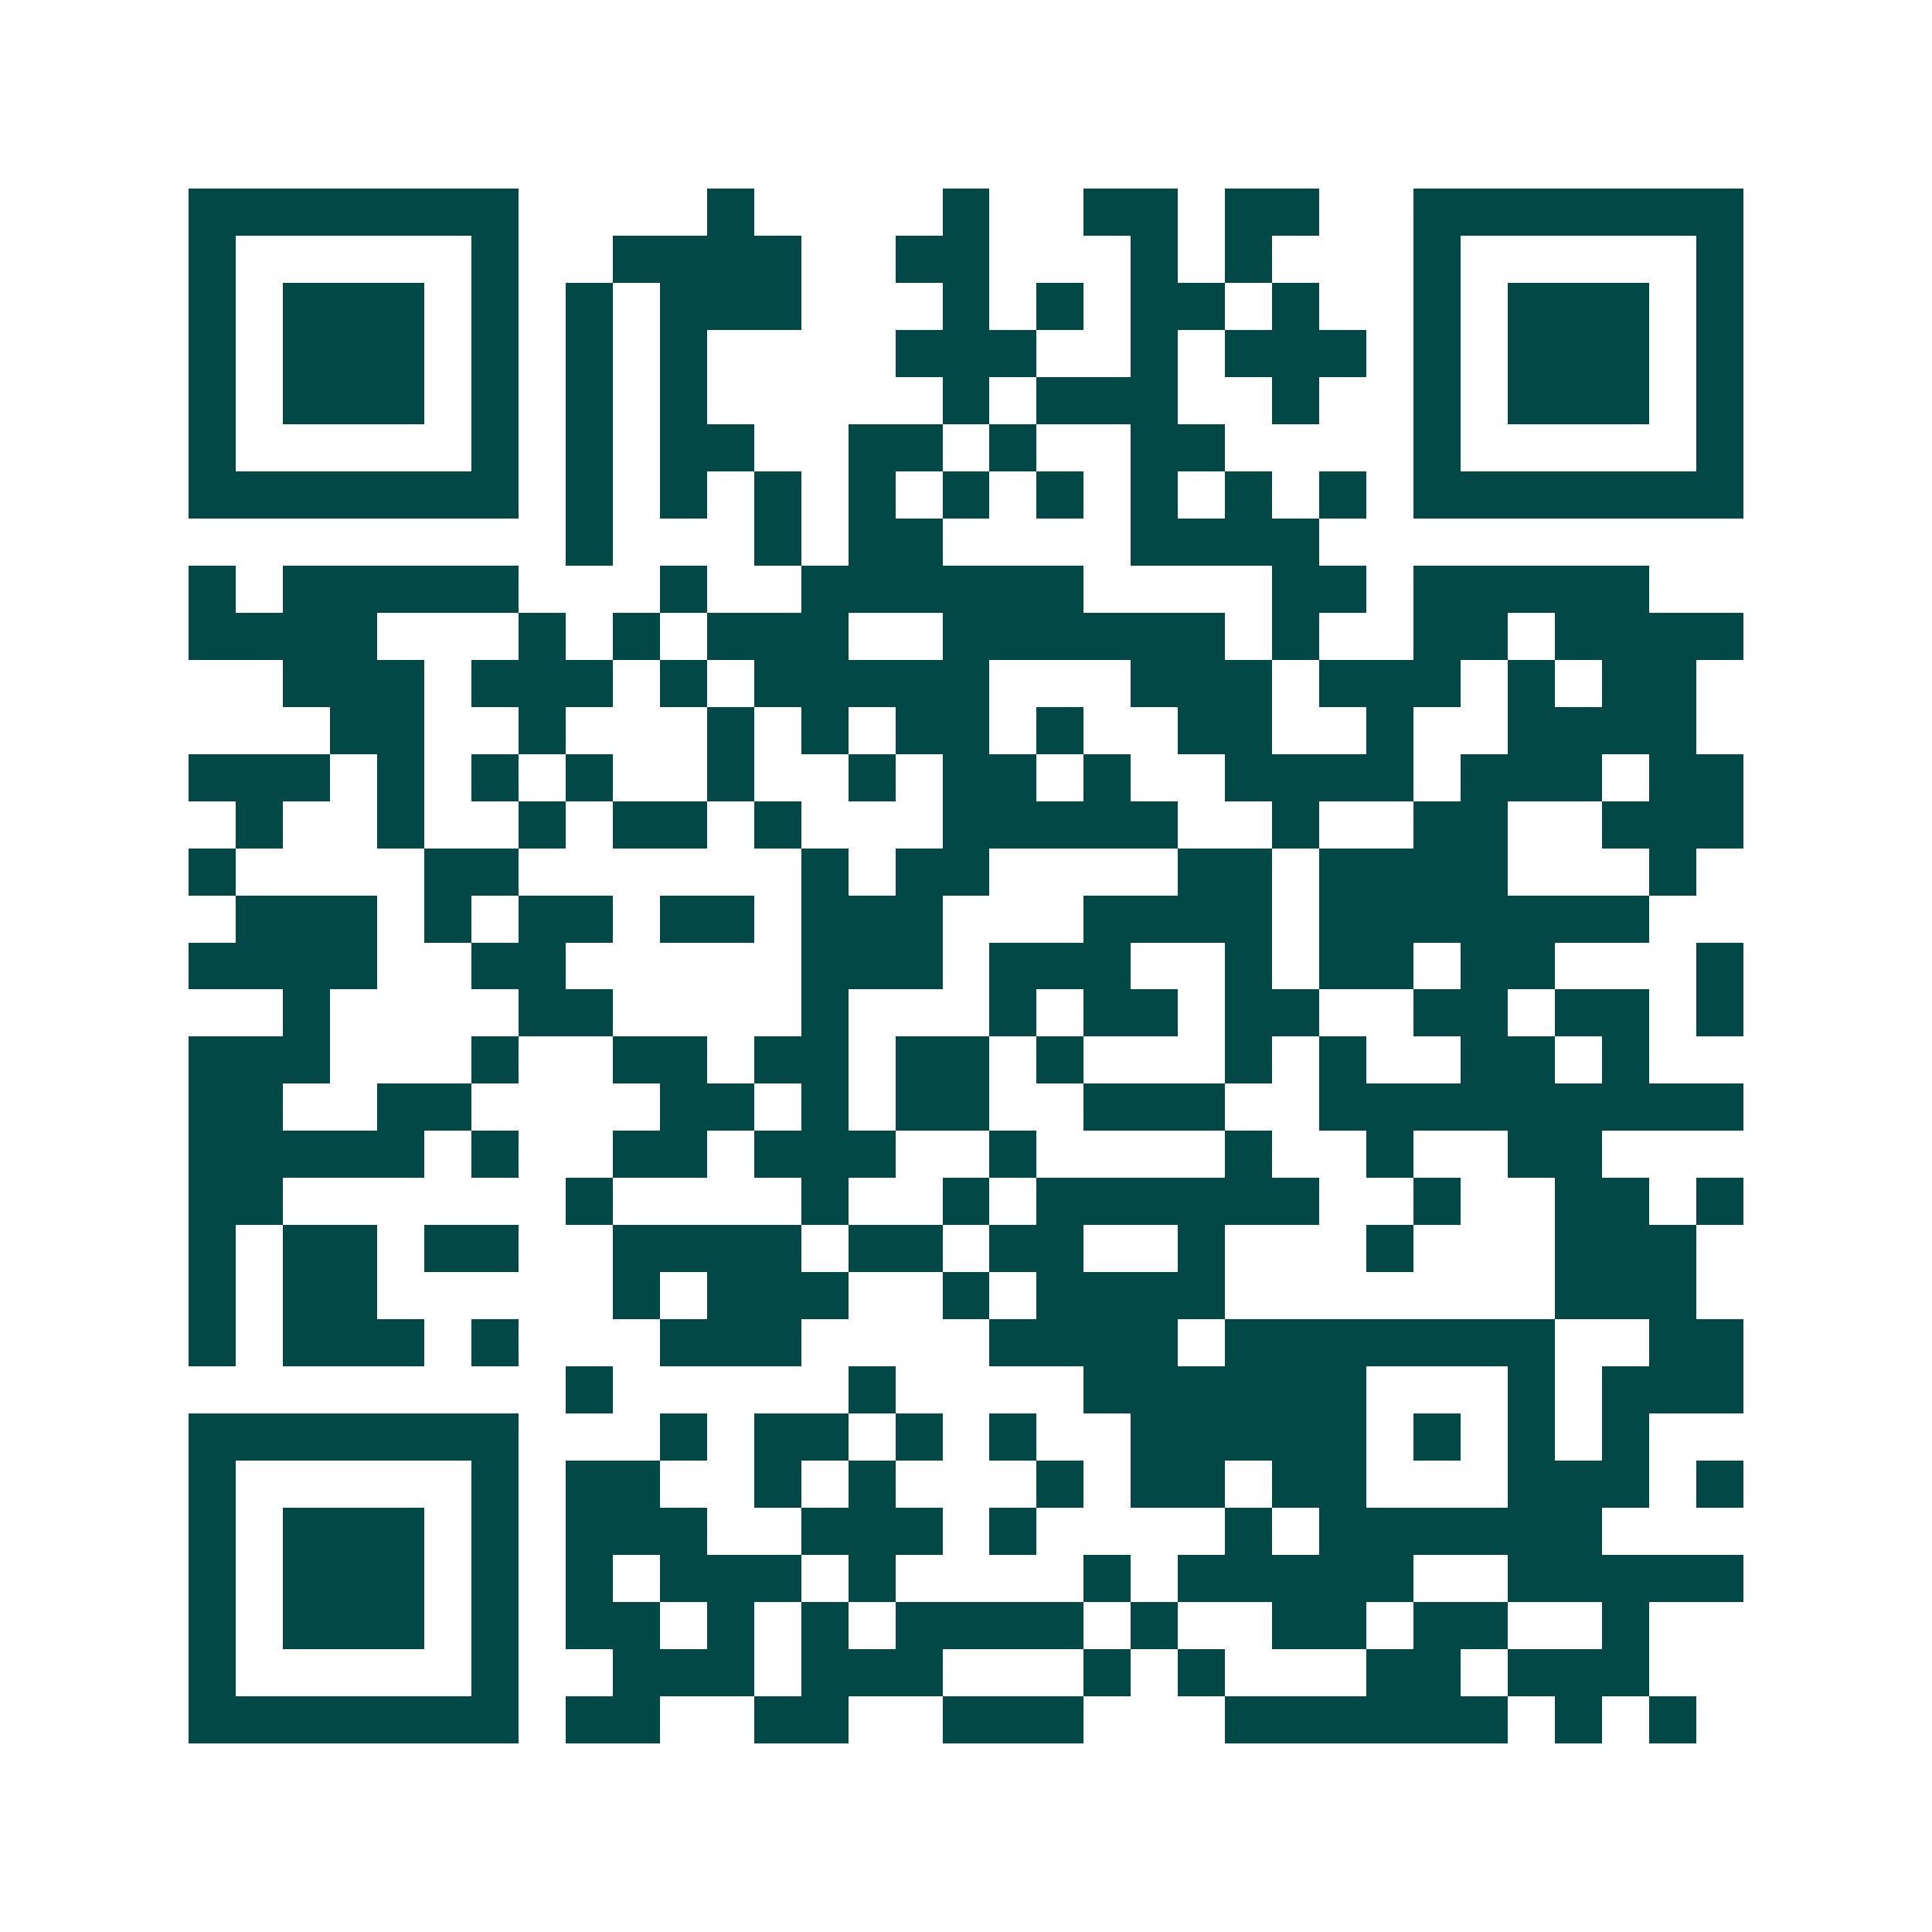 <svg xmlns="http://www.w3.org/2000/svg" width="200" height="200" viewBox="0 0 41 41" shape-rendering="crispEdges"><path fill="#ffffff" d="M0 0h41v41H0z"/><path stroke="#014847" d="M4 4.5h7m4 0h1m4 0h1m2 0h2m1 0h2m2 0h7M4 5.5h1m5 0h1m2 0h4m2 0h2m3 0h1m1 0h1m3 0h1m5 0h1M4 6.5h1m1 0h3m1 0h1m1 0h1m1 0h3m3 0h1m1 0h1m1 0h2m1 0h1m2 0h1m1 0h3m1 0h1M4 7.5h1m1 0h3m1 0h1m1 0h1m1 0h1m4 0h3m2 0h1m1 0h3m1 0h1m1 0h3m1 0h1M4 8.5h1m1 0h3m1 0h1m1 0h1m1 0h1m5 0h1m1 0h3m2 0h1m2 0h1m1 0h3m1 0h1M4 9.5h1m5 0h1m1 0h1m1 0h2m2 0h2m1 0h1m2 0h2m4 0h1m5 0h1M4 10.5h7m1 0h1m1 0h1m1 0h1m1 0h1m1 0h1m1 0h1m1 0h1m1 0h1m1 0h1m1 0h7M12 11.5h1m3 0h1m1 0h2m4 0h4M4 12.5h1m1 0h5m3 0h1m2 0h6m4 0h2m1 0h5M4 13.5h4m3 0h1m1 0h1m1 0h3m2 0h6m1 0h1m2 0h2m1 0h4M6 14.5h3m1 0h3m1 0h1m1 0h5m3 0h3m1 0h3m1 0h1m1 0h2M7 15.5h2m2 0h1m3 0h1m1 0h1m1 0h2m1 0h1m2 0h2m2 0h1m2 0h4M4 16.5h3m1 0h1m1 0h1m1 0h1m2 0h1m2 0h1m1 0h2m1 0h1m2 0h4m1 0h3m1 0h2M5 17.5h1m2 0h1m2 0h1m1 0h2m1 0h1m3 0h5m2 0h1m2 0h2m2 0h3M4 18.5h1m4 0h2m6 0h1m1 0h2m4 0h2m1 0h4m3 0h1M5 19.5h3m1 0h1m1 0h2m1 0h2m1 0h3m3 0h4m1 0h7M4 20.5h4m2 0h2m5 0h3m1 0h3m2 0h1m1 0h2m1 0h2m3 0h1M6 21.5h1m4 0h2m4 0h1m3 0h1m1 0h2m1 0h2m2 0h2m1 0h2m1 0h1M4 22.5h3m3 0h1m2 0h2m1 0h2m1 0h2m1 0h1m3 0h1m1 0h1m2 0h2m1 0h1M4 23.5h2m2 0h2m4 0h2m1 0h1m1 0h2m2 0h3m2 0h9M4 24.5h5m1 0h1m2 0h2m1 0h3m2 0h1m4 0h1m2 0h1m2 0h2M4 25.5h2m6 0h1m4 0h1m2 0h1m1 0h6m2 0h1m2 0h2m1 0h1M4 26.5h1m1 0h2m1 0h2m2 0h4m1 0h2m1 0h2m2 0h1m3 0h1m3 0h3M4 27.5h1m1 0h2m5 0h1m1 0h3m2 0h1m1 0h4m7 0h3M4 28.5h1m1 0h3m1 0h1m3 0h3m4 0h4m1 0h7m2 0h2M12 29.5h1m5 0h1m4 0h6m3 0h1m1 0h3M4 30.5h7m3 0h1m1 0h2m1 0h1m1 0h1m2 0h5m1 0h1m1 0h1m1 0h1M4 31.5h1m5 0h1m1 0h2m2 0h1m1 0h1m3 0h1m1 0h2m1 0h2m3 0h3m1 0h1M4 32.5h1m1 0h3m1 0h1m1 0h3m2 0h3m1 0h1m4 0h1m1 0h6M4 33.5h1m1 0h3m1 0h1m1 0h1m1 0h3m1 0h1m4 0h1m1 0h5m2 0h5M4 34.5h1m1 0h3m1 0h1m1 0h2m1 0h1m1 0h1m1 0h4m1 0h1m2 0h2m1 0h2m2 0h1M4 35.5h1m5 0h1m2 0h3m1 0h3m3 0h1m1 0h1m3 0h2m1 0h3M4 36.5h7m1 0h2m2 0h2m2 0h3m3 0h6m1 0h1m1 0h1"/></svg>
